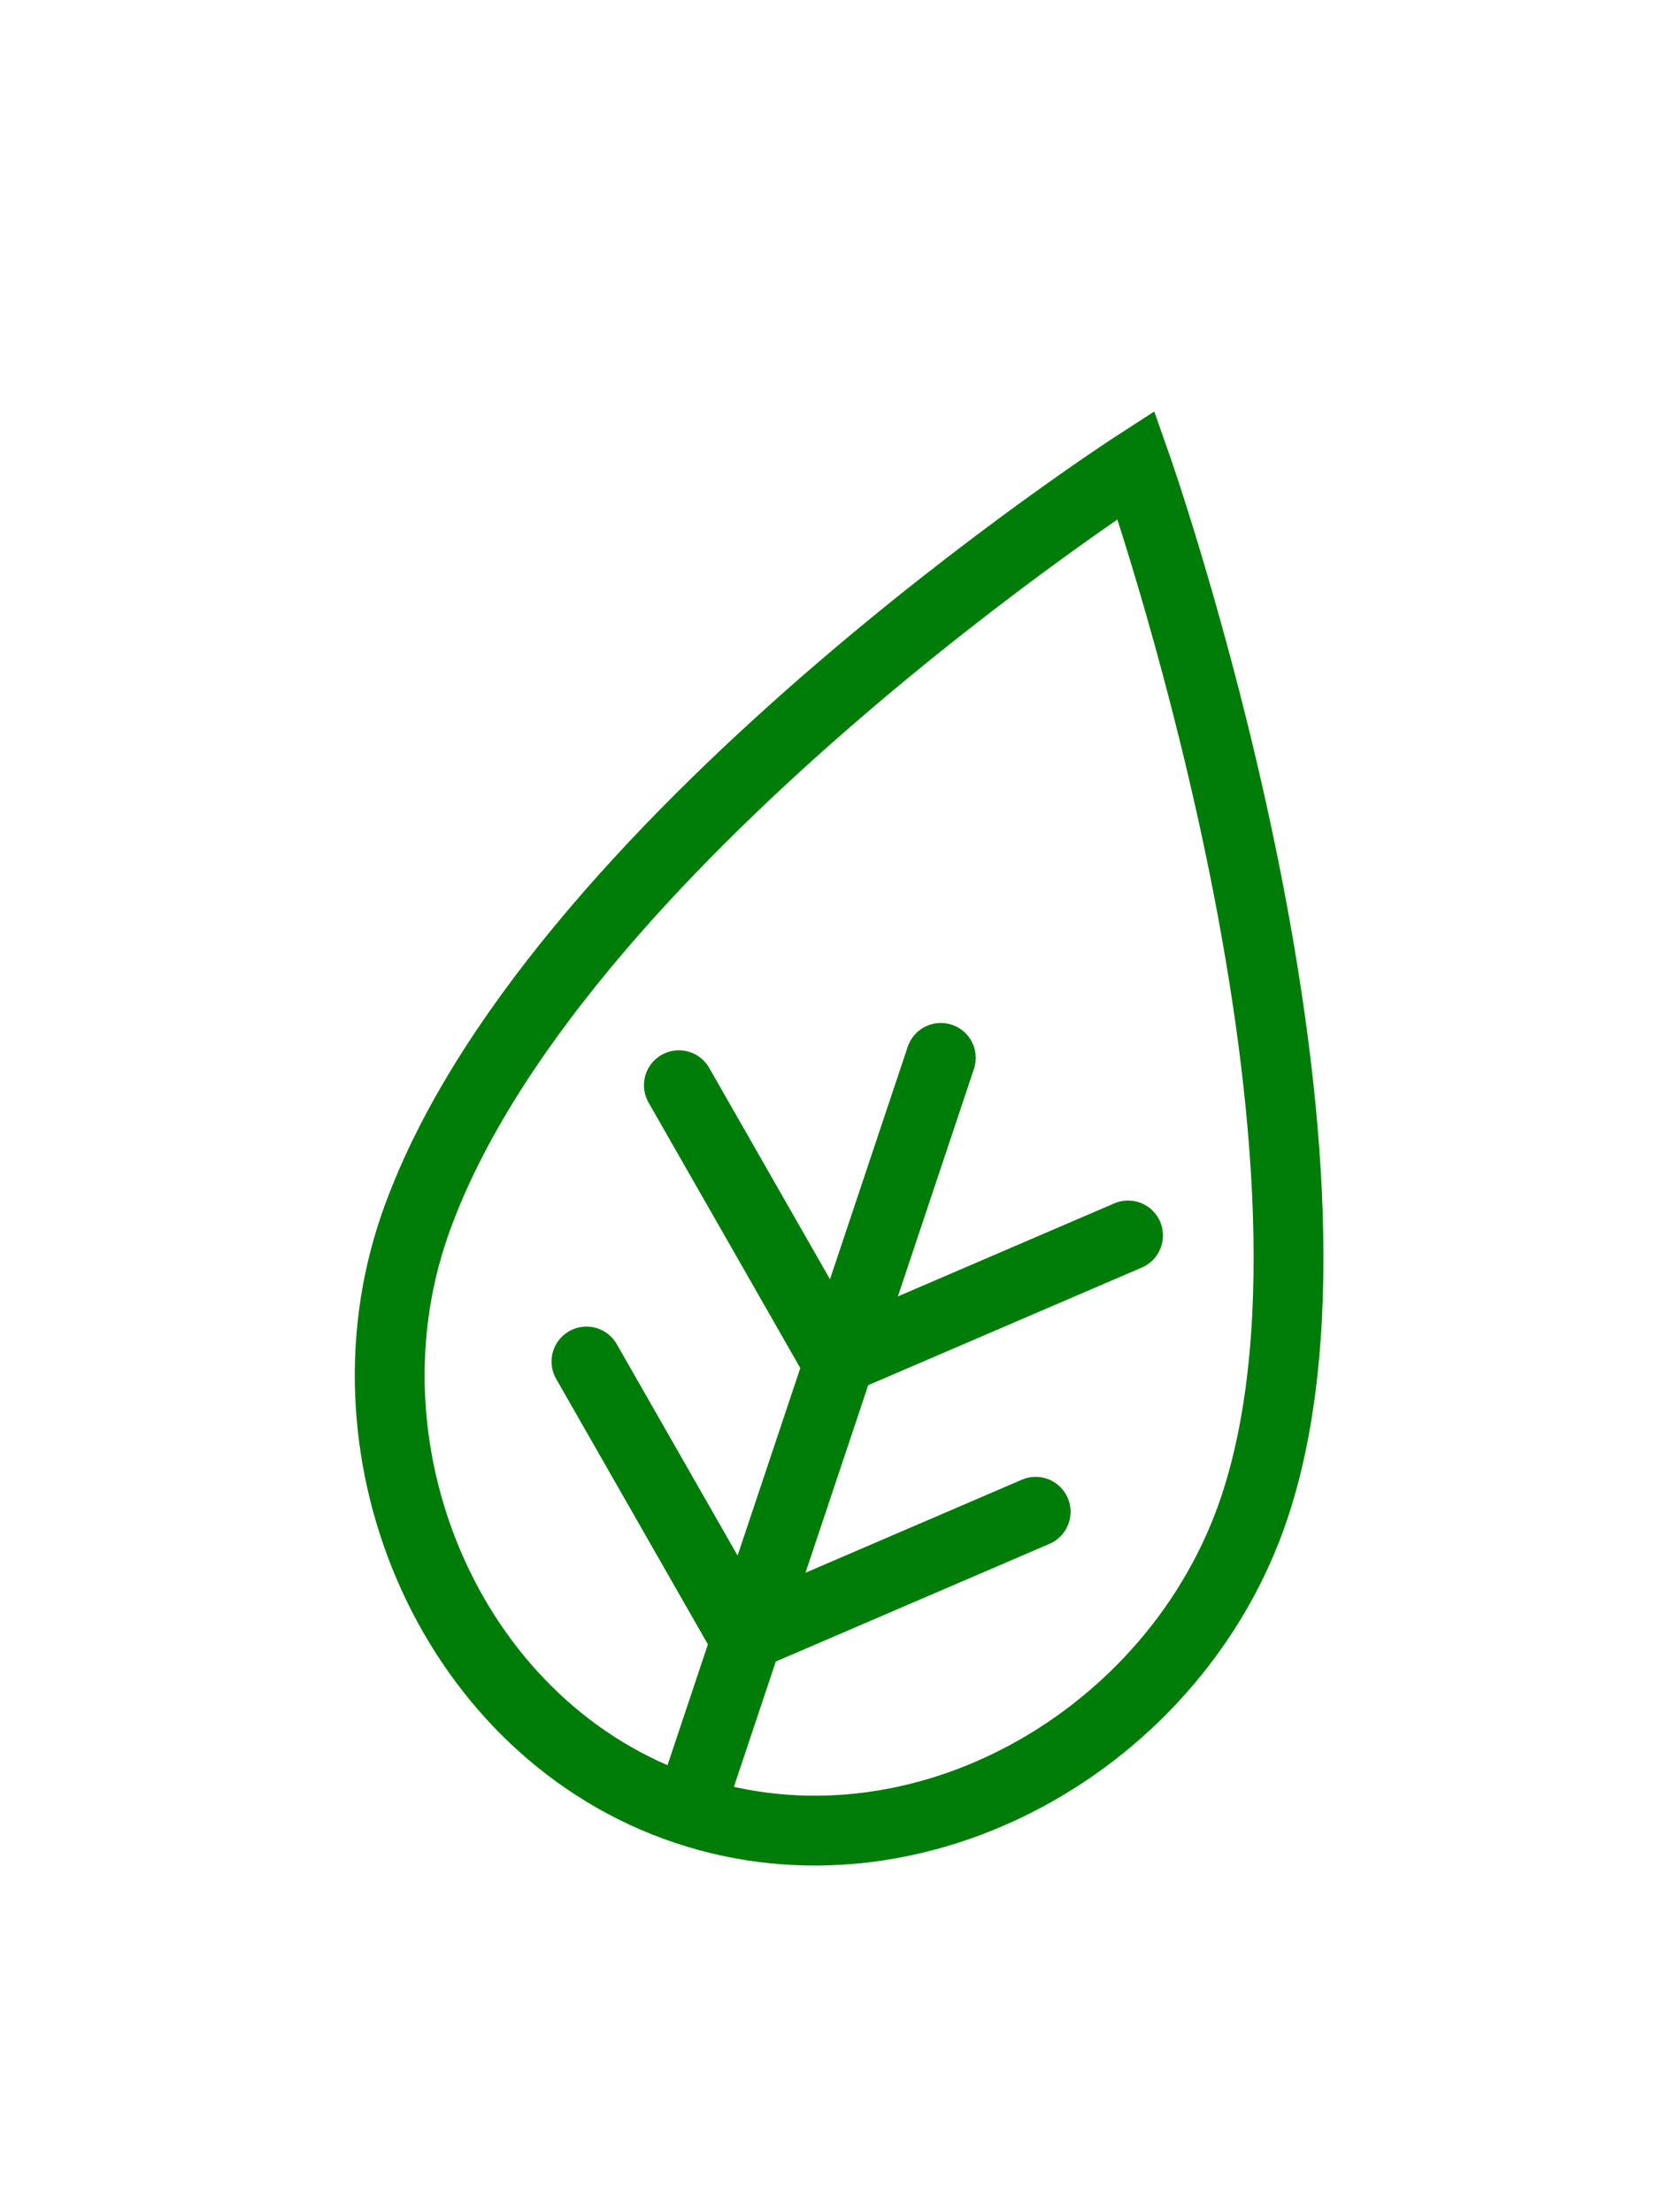 <?xml version="1.0" encoding="UTF-8"?> <svg xmlns="http://www.w3.org/2000/svg" width="72" height="95" viewBox="0 0 72 95" fill="none"> <g filter="url(#filter0_d_1169_98)"> <g filter="url(#filter1_d_1169_98)"> <path d="M48.803 19.966C47.186 17.463 47.185 17.464 47.184 17.464L47.183 17.465L47.178 17.468L47.16 17.48L47.099 17.52C47.046 17.555 46.969 17.605 46.871 17.67C46.673 17.801 46.388 17.992 46.024 18.239C45.298 18.734 44.26 19.455 43 20.371C40.483 22.199 37.064 24.812 33.459 27.953C26.378 34.121 18.079 42.743 14.98 51.713L14.979 51.718C11.082 63.064 16.838 76.648 28.538 80.56C40.257 84.48 52.921 77.038 56.713 65.701C58.178 61.318 58.503 56.159 58.262 51.059C58.019 45.925 57.191 40.647 56.211 35.927C55.23 31.198 54.084 26.974 53.185 23.934C52.735 22.412 52.345 21.182 52.067 20.328C51.927 19.902 51.816 19.569 51.738 19.34C51.699 19.226 51.669 19.138 51.648 19.077L51.623 19.006L51.617 18.987L51.615 18.981L51.614 18.979C51.614 18.979 51.614 18.978 48.803 19.966ZM48.803 19.966L47.186 17.463L50.36 15.413L51.614 18.978L48.803 19.966Z" fill="white" stroke="white" stroke-width="5.959" stroke-miterlimit="10" stroke-linecap="round"></path> <path d="M40.417 45.439L29.617 77.734" stroke="white" stroke-width="5.959" stroke-miterlimit="10" stroke-linecap="round"></path> <path d="M36.246 58.317L48.46 53.066" stroke="white" stroke-width="5.959" stroke-miterlimit="10" stroke-linecap="round"></path> <path d="M35.761 58.155L29.164 46.613" stroke="white" stroke-width="5.959" stroke-miterlimit="10" stroke-linecap="round"></path> <path d="M32.277 70.186L44.491 64.935" stroke="white" stroke-width="5.959" stroke-miterlimit="10" stroke-linecap="round"></path> <path d="M31.792 70.024L25.194 58.481" stroke="white" stroke-width="5.959" stroke-miterlimit="10" stroke-linecap="round"></path> </g> <path d="M53.887 64.755C50.552 74.727 39.454 81.069 29.483 77.735C19.512 74.4 14.381 62.63 17.797 52.686C23.439 36.35 48.803 19.966 48.803 19.966C48.803 19.966 59.085 49.213 53.887 64.755Z" stroke="#007D08" stroke-width="3" stroke-miterlimit="10" stroke-linecap="round"></path> <path d="M40.417 45.439L29.617 77.734" stroke="#007D08" stroke-width="3" stroke-miterlimit="10" stroke-linecap="round"></path> <path d="M36.246 58.317L48.46 53.066" stroke="#007D08" stroke-width="3" stroke-miterlimit="10" stroke-linecap="round"></path> <path d="M35.761 58.155L29.164 46.613" stroke="#007D08" stroke-width="3" stroke-miterlimit="10" stroke-linecap="round"></path> <path d="M32.277 70.186L44.491 64.935" stroke="#007D08" stroke-width="3" stroke-miterlimit="10" stroke-linecap="round"></path> <path d="M31.792 70.024L25.194 58.481" stroke="#007D08" stroke-width="3" stroke-miterlimit="10" stroke-linecap="round"></path> </g> <defs> <filter id="filter0_d_1169_98" x="0.792" y="0.859" width="70.522" height="93.744" filterUnits="userSpaceOnUse" color-interpolation-filters="sRGB"> <feFlood flood-opacity="0" result="BackgroundImageFix"></feFlood> <feColorMatrix in="SourceAlpha" type="matrix" values="0 0 0 0 0 0 0 0 0 0 0 0 0 0 0 0 0 0 127 0" result="hardAlpha"></feColorMatrix> <feOffset></feOffset> <feGaussianBlur stdDeviation="5"></feGaussianBlur> <feColorMatrix type="matrix" values="0 0 0 0 0 0 0 0 0 0 0 0 0 0 0 0 0 0 0.2 0"></feColorMatrix> <feBlend mode="normal" in2="BackgroundImageFix" result="effect1_dropShadow_1169_98"></feBlend> <feBlend mode="normal" in="SourceGraphic" in2="effect1_dropShadow_1169_98" result="shape"></feBlend> </filter> <filter id="filter1_d_1169_98" x="9.514" y="9.582" width="53.927" height="77.149" filterUnits="userSpaceOnUse" color-interpolation-filters="sRGB"> <feFlood flood-opacity="0" result="BackgroundImageFix"></feFlood> <feColorMatrix in="SourceAlpha" type="matrix" values="0 0 0 0 0 0 0 0 0 0 0 0 0 0 0 0 0 0 127 0" result="hardAlpha"></feColorMatrix> <feOffset dx="0.426" dy="0.426"></feOffset> <feGaussianBlur stdDeviation="0.851"></feGaussianBlur> <feColorMatrix type="matrix" values="0 0 0 0 0 0 0 0 0 0 0 0 0 0 0 0 0 0 0.15 0"></feColorMatrix> <feBlend mode="normal" in2="BackgroundImageFix" result="effect1_dropShadow_1169_98"></feBlend> <feBlend mode="normal" in="SourceGraphic" in2="effect1_dropShadow_1169_98" result="shape"></feBlend> </filter> </defs> </svg> 